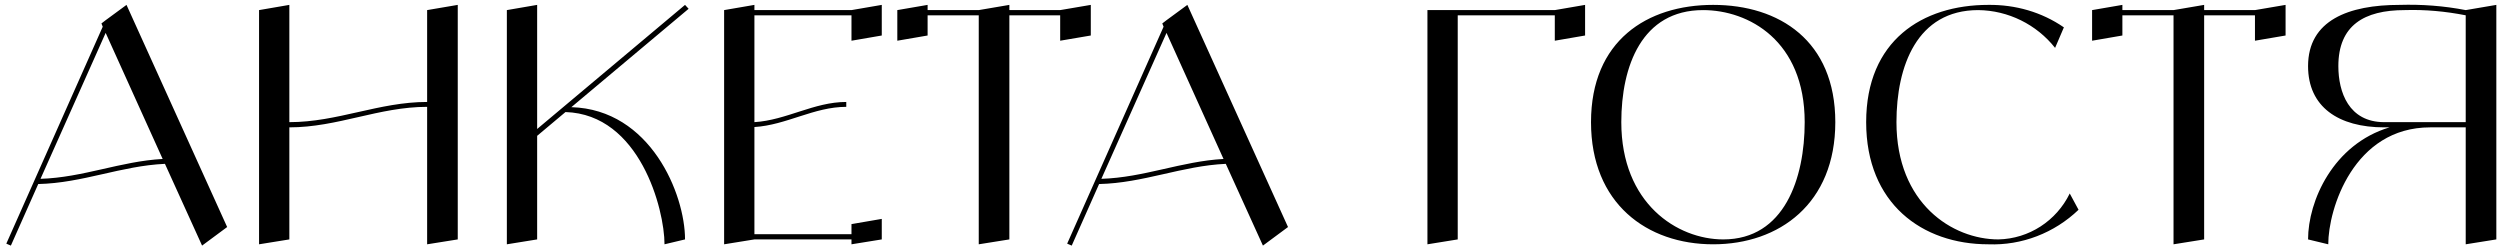 <?xml version="1.0" encoding="UTF-8"?> <svg xmlns="http://www.w3.org/2000/svg" width="307" height="31" viewBox="0 0 307 31" fill="none"><path d="M24.815 30.16L20.255 20.12C14.895 20.36 10.135 22.48 4.695 22.6L1.335 30.16L0.775 29.92L12.615 3.28L12.455 2.88L12.975 2.48L15.535 0.6L27.895 27.88L24.815 30.16ZM4.975 21.96C10.215 21.8 14.815 19.8 19.975 19.52L12.975 4.04L4.975 21.96ZM52.452 1.24L56.212 0.6V29.4L52.452 30V13.12C46.532 13.12 41.452 15.64 35.532 15.64V29.4L31.812 30V1.24L35.532 0.6V15C41.452 15 46.532 12.52 52.452 12.52V1.24ZM70.162 13.16C79.882 13.44 84.122 23.84 84.122 29.4L81.602 30C81.602 25.68 78.562 14.04 69.442 13.76L65.962 16.68V29.4L62.242 30V1.24L65.962 0.6V15.84L84.122 0.6L84.562 1.08L70.162 13.16ZM104.562 1.24L108.282 0.6V4.36L104.562 5V1.88H92.642V15C96.562 14.76 99.962 12.52 103.922 12.52V13.12C99.962 13.12 96.562 15.36 92.642 15.6V28.76H104.562V27.52L108.282 26.88V29.4L104.562 30V29.4H92.642L88.922 30V1.24L92.642 0.6V1.24H104.562ZM130.19 1.24L133.95 0.6V4.36L130.19 5V1.88H123.95V29.4L120.19 30V1.88H113.91V4.36L110.19 5V1.24L113.91 0.6V1.24H120.19L123.95 0.6V1.24H130.19ZM155.088 30.16L150.528 20.12C145.168 20.36 140.408 22.48 134.968 22.6L131.608 30.16L131.048 29.92L142.888 3.28L142.728 2.88L143.248 2.48L145.808 0.6L158.168 27.88L155.088 30.16ZM135.248 21.96C140.488 21.8 145.088 19.8 150.248 19.52L143.248 4.04L135.248 21.96ZM190.929 1.24L194.649 0.6V4.36L190.929 5V1.88H179.009V29.4L175.289 30V1.24H190.929ZM210.376 0.6C218.496 0.6 225.376 5 225.376 15C225.376 25 218.496 30 210.376 30C202.256 30 195.376 25 195.376 15C195.376 5 202.256 0.6 210.376 0.6ZM211.616 29.4C219.136 29.4 221.616 21.88 221.616 15C221.616 5 214.736 1.24 209.136 1.24C201.616 1.24 199.096 8.12 199.096 15C199.096 25 205.976 29.4 211.616 29.4ZM254.165 23.76L255.245 25.76C252.285 28.6 248.285 30.16 244.165 30C236.045 30 229.165 25 229.165 15C229.165 5 236.045 0.6 244.165 0.6C247.485 0.56 250.725 1.48 253.445 3.36L252.365 5.88C250.085 3 246.605 1.28 242.925 1.24C235.405 1.24 232.885 8.12 232.885 15C232.885 25 239.765 29.4 245.405 29.4C249.165 29.32 252.525 27.12 254.165 23.76ZM276.909 1.24L280.669 0.6V4.36L276.909 5V1.88H270.669V29.4L266.909 30V1.88H260.629V4.36L256.909 5V1.24L260.629 0.6V1.24H266.909L270.669 0.6V1.24H276.909ZM302.79 1.24L306.55 0.6V29.4L302.79 30V15.64H298.43C289.03 15.64 285.91 25.64 285.91 30L283.43 29.4C283.43 24.68 286.51 17.72 293.43 15.64H292.79C287.15 15.64 283.43 13.12 283.43 8.12C283.43 2.48 288.43 0.6 294.67 0.6C297.39 0.52 300.11 0.72 302.79 1.24ZM292.79 15H302.79V1.88C300.35 1.4 297.83 1.16 295.31 1.24C290.31 1.24 287.15 3.12 287.15 8.12C287.15 11.32 288.43 15 292.79 15Z" fill="black"></path></svg> 